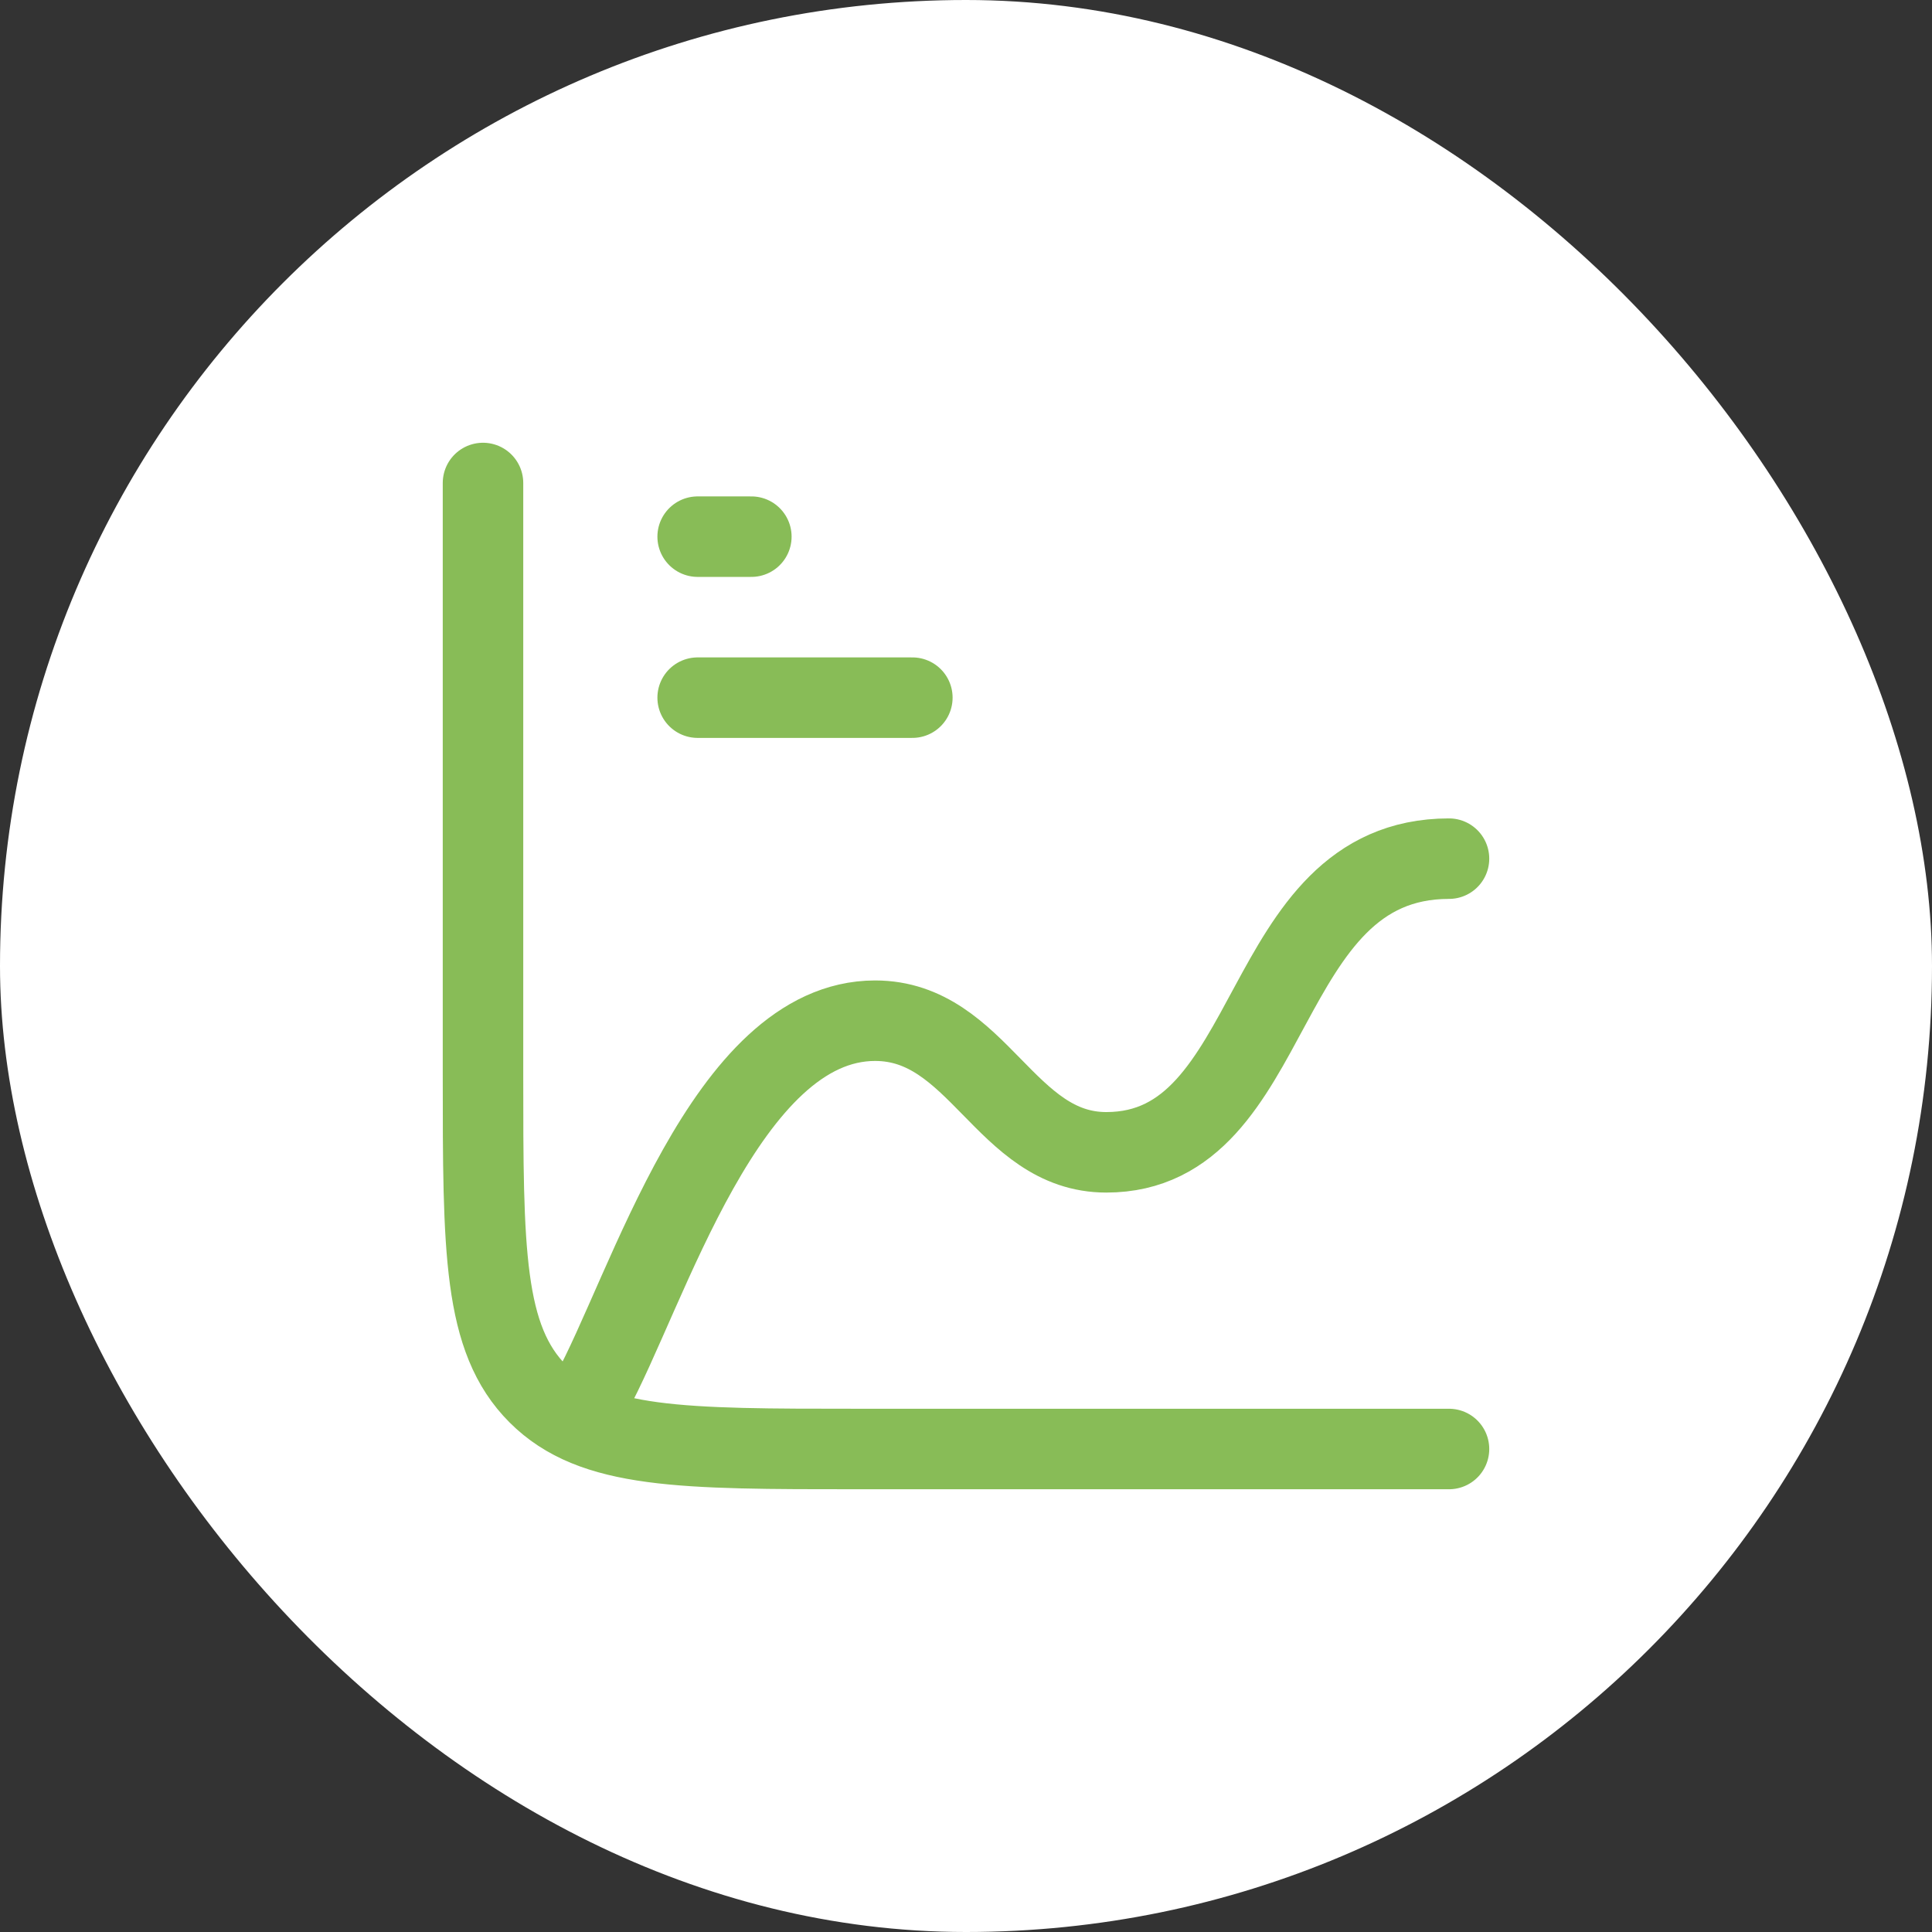 <svg width="48" height="48" viewBox="0 0 48 48" fill="none" xmlns="http://www.w3.org/2000/svg">
<rect x="0" y="0" width="48" height="48" fill="#333333" stroke="none"/>
<rect width="48" height="48" rx="24" fill="white"/>
<path d="M36 36H21.333C16.934 36 14.734 36 13.367 34.633C12 33.266 12 31.066 12 26.667V12" stroke="#88BC57" stroke-width="2" stroke-linecap="round"/>
<path d="M17.333 13.333H18.667" stroke="#88BC57" stroke-width="2" stroke-linecap="round"/>
<path d="M17.333 17.333H22.667" stroke="#88BC57" stroke-width="2" stroke-linecap="round"/>
<path d="M14.667 34.667C16.095 32.071 18.03 25.359 21.742 25.359C24.307 25.359 24.971 28.629 27.485 28.629C31.81 28.629 31.183 21.333 36 21.333" stroke="#88BC57" stroke-width="2" stroke-linecap="round" stroke-linejoin="round"/>
</svg>
